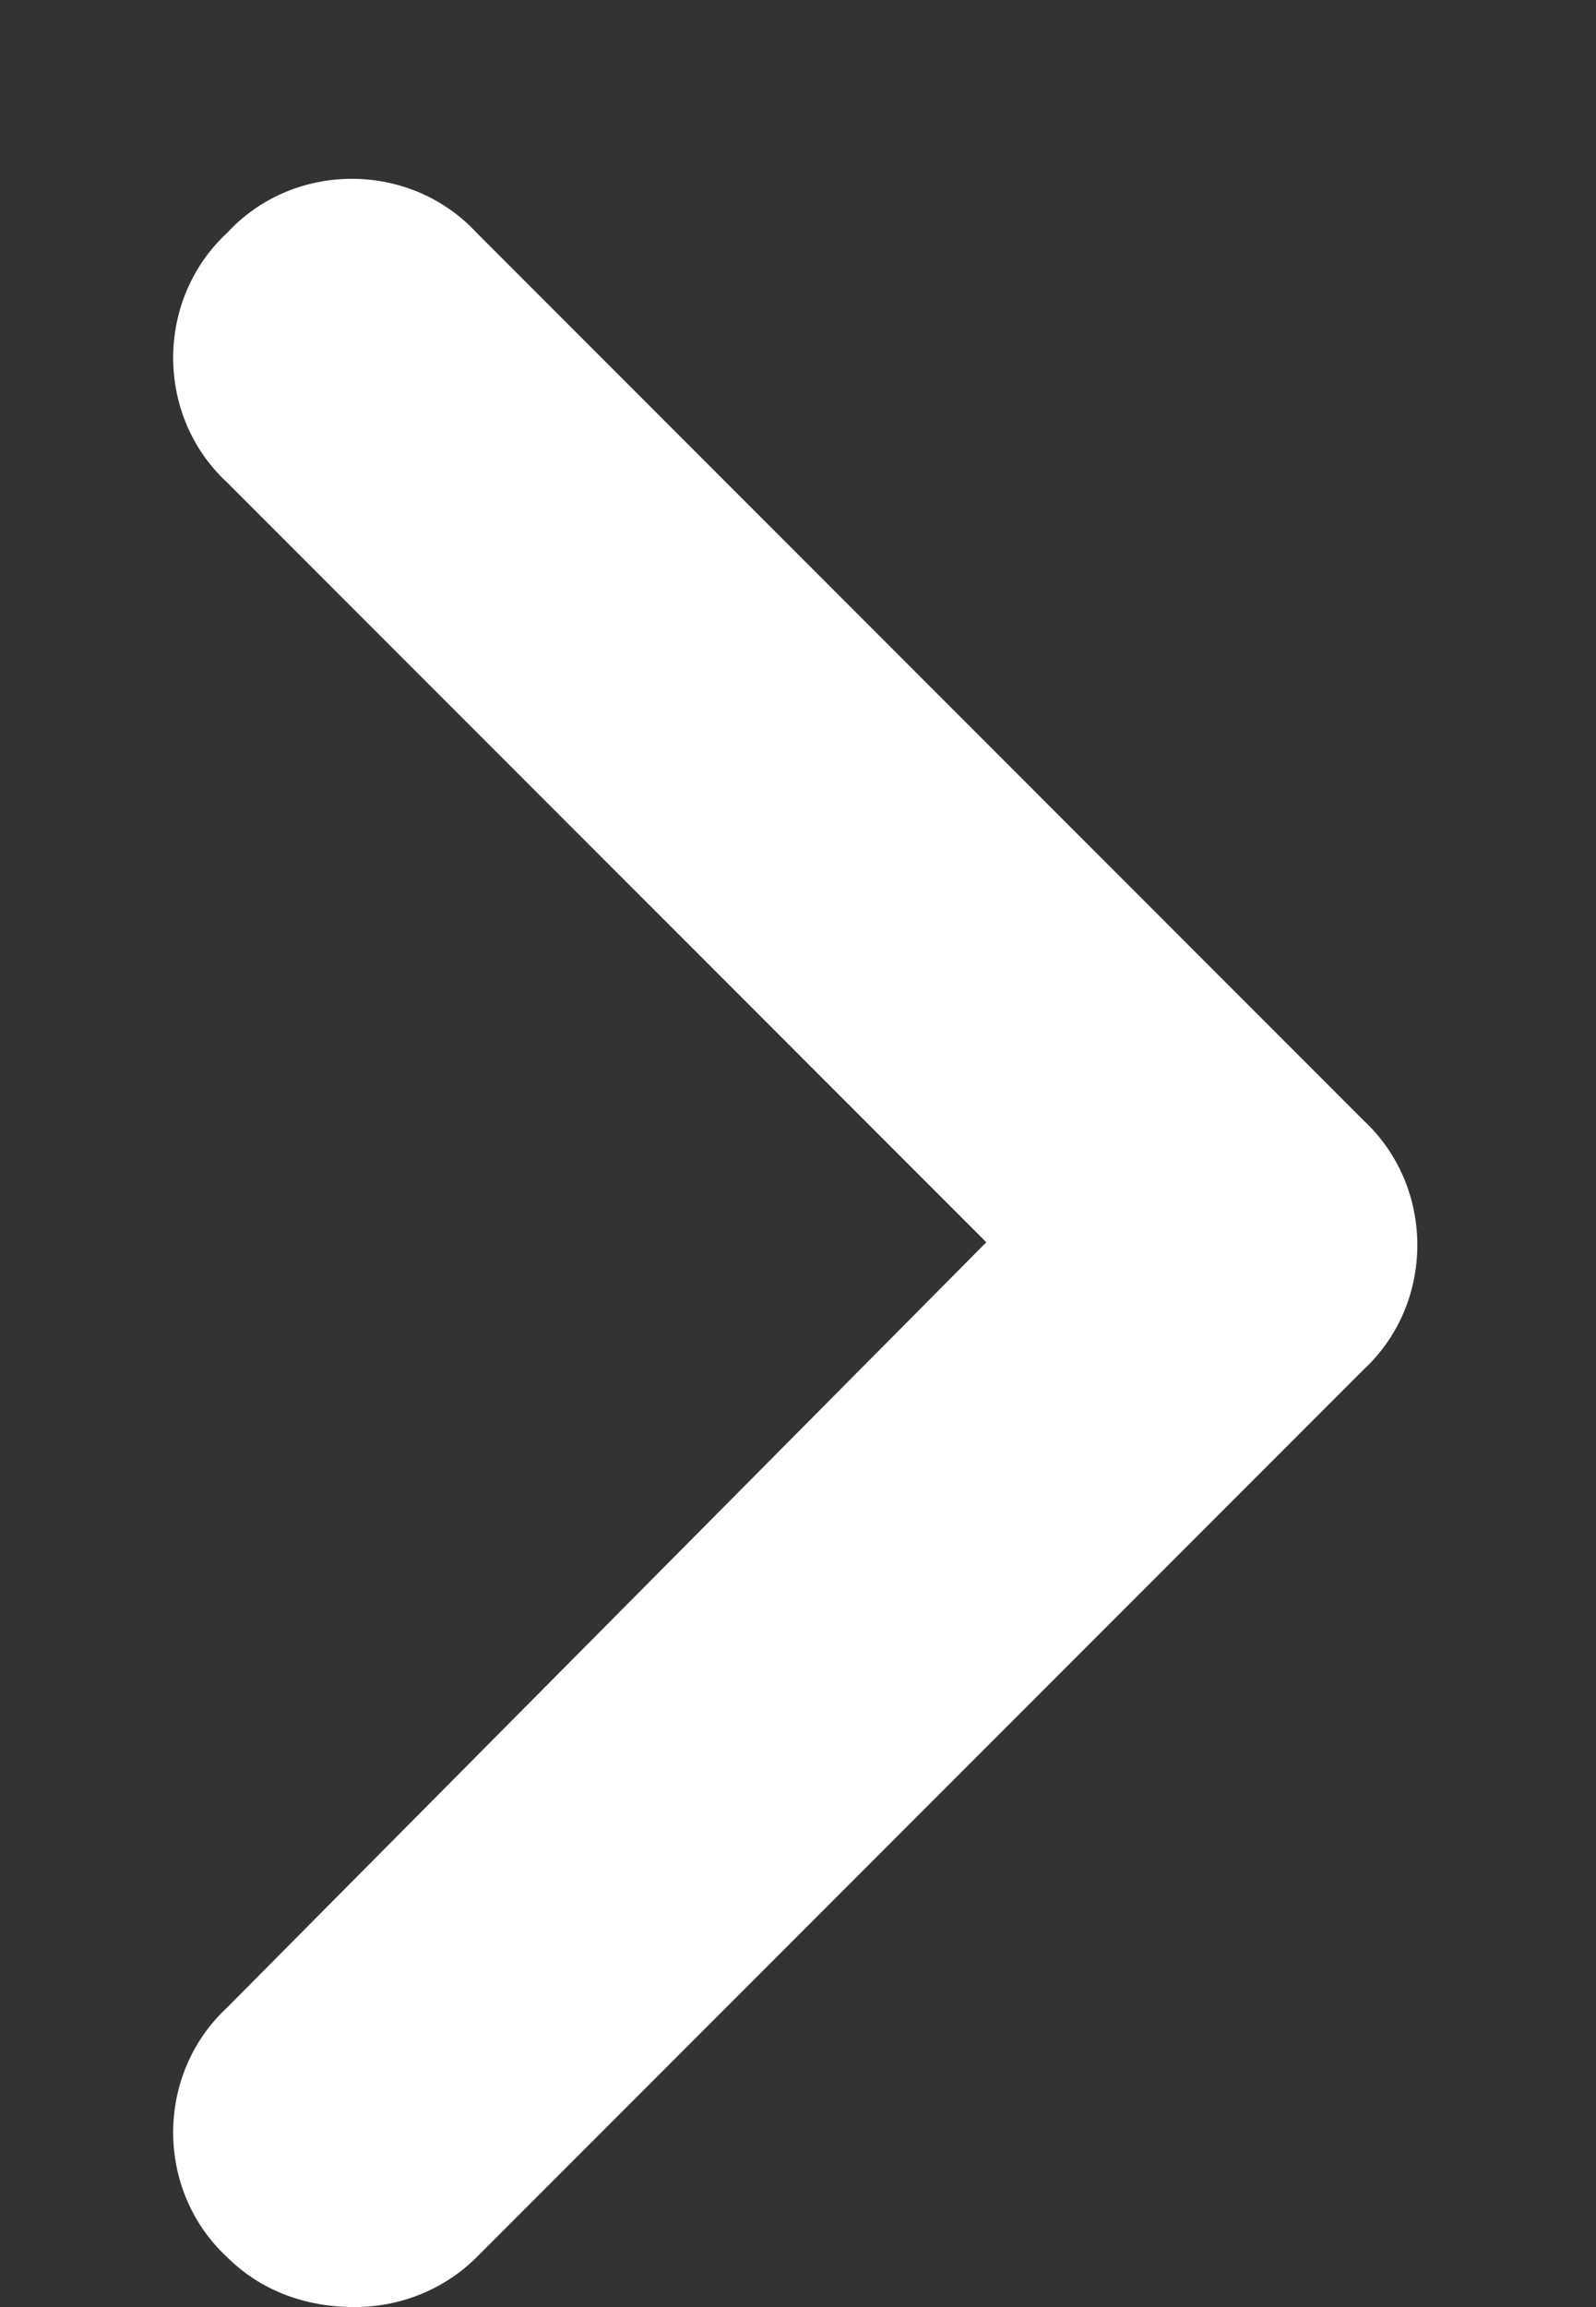 <svg width="9" height="13" viewBox="0 0 9 13" fill="#ffffff" xmlns="http://www.w3.org/2000/svg">
                        <rect x="0" y="0" width="9" height="13" fill="#333333" stroke="none"/>
                        <path d="M2 13C1.719 13 1.469 12.906 1.281 12.719C0.875 12.344 0.875 11.688 1.281 11.312L5.562 7L1.281 2.719C0.875 2.344 0.875 1.688 1.281 1.312C1.656 0.906 2.312 0.906 2.688 1.312L7.688 6.312C8.094 6.688 8.094 7.344 7.688 7.719L2.688 12.719C2.5 12.906 2.25 13 2 13Z" />
                      </svg>